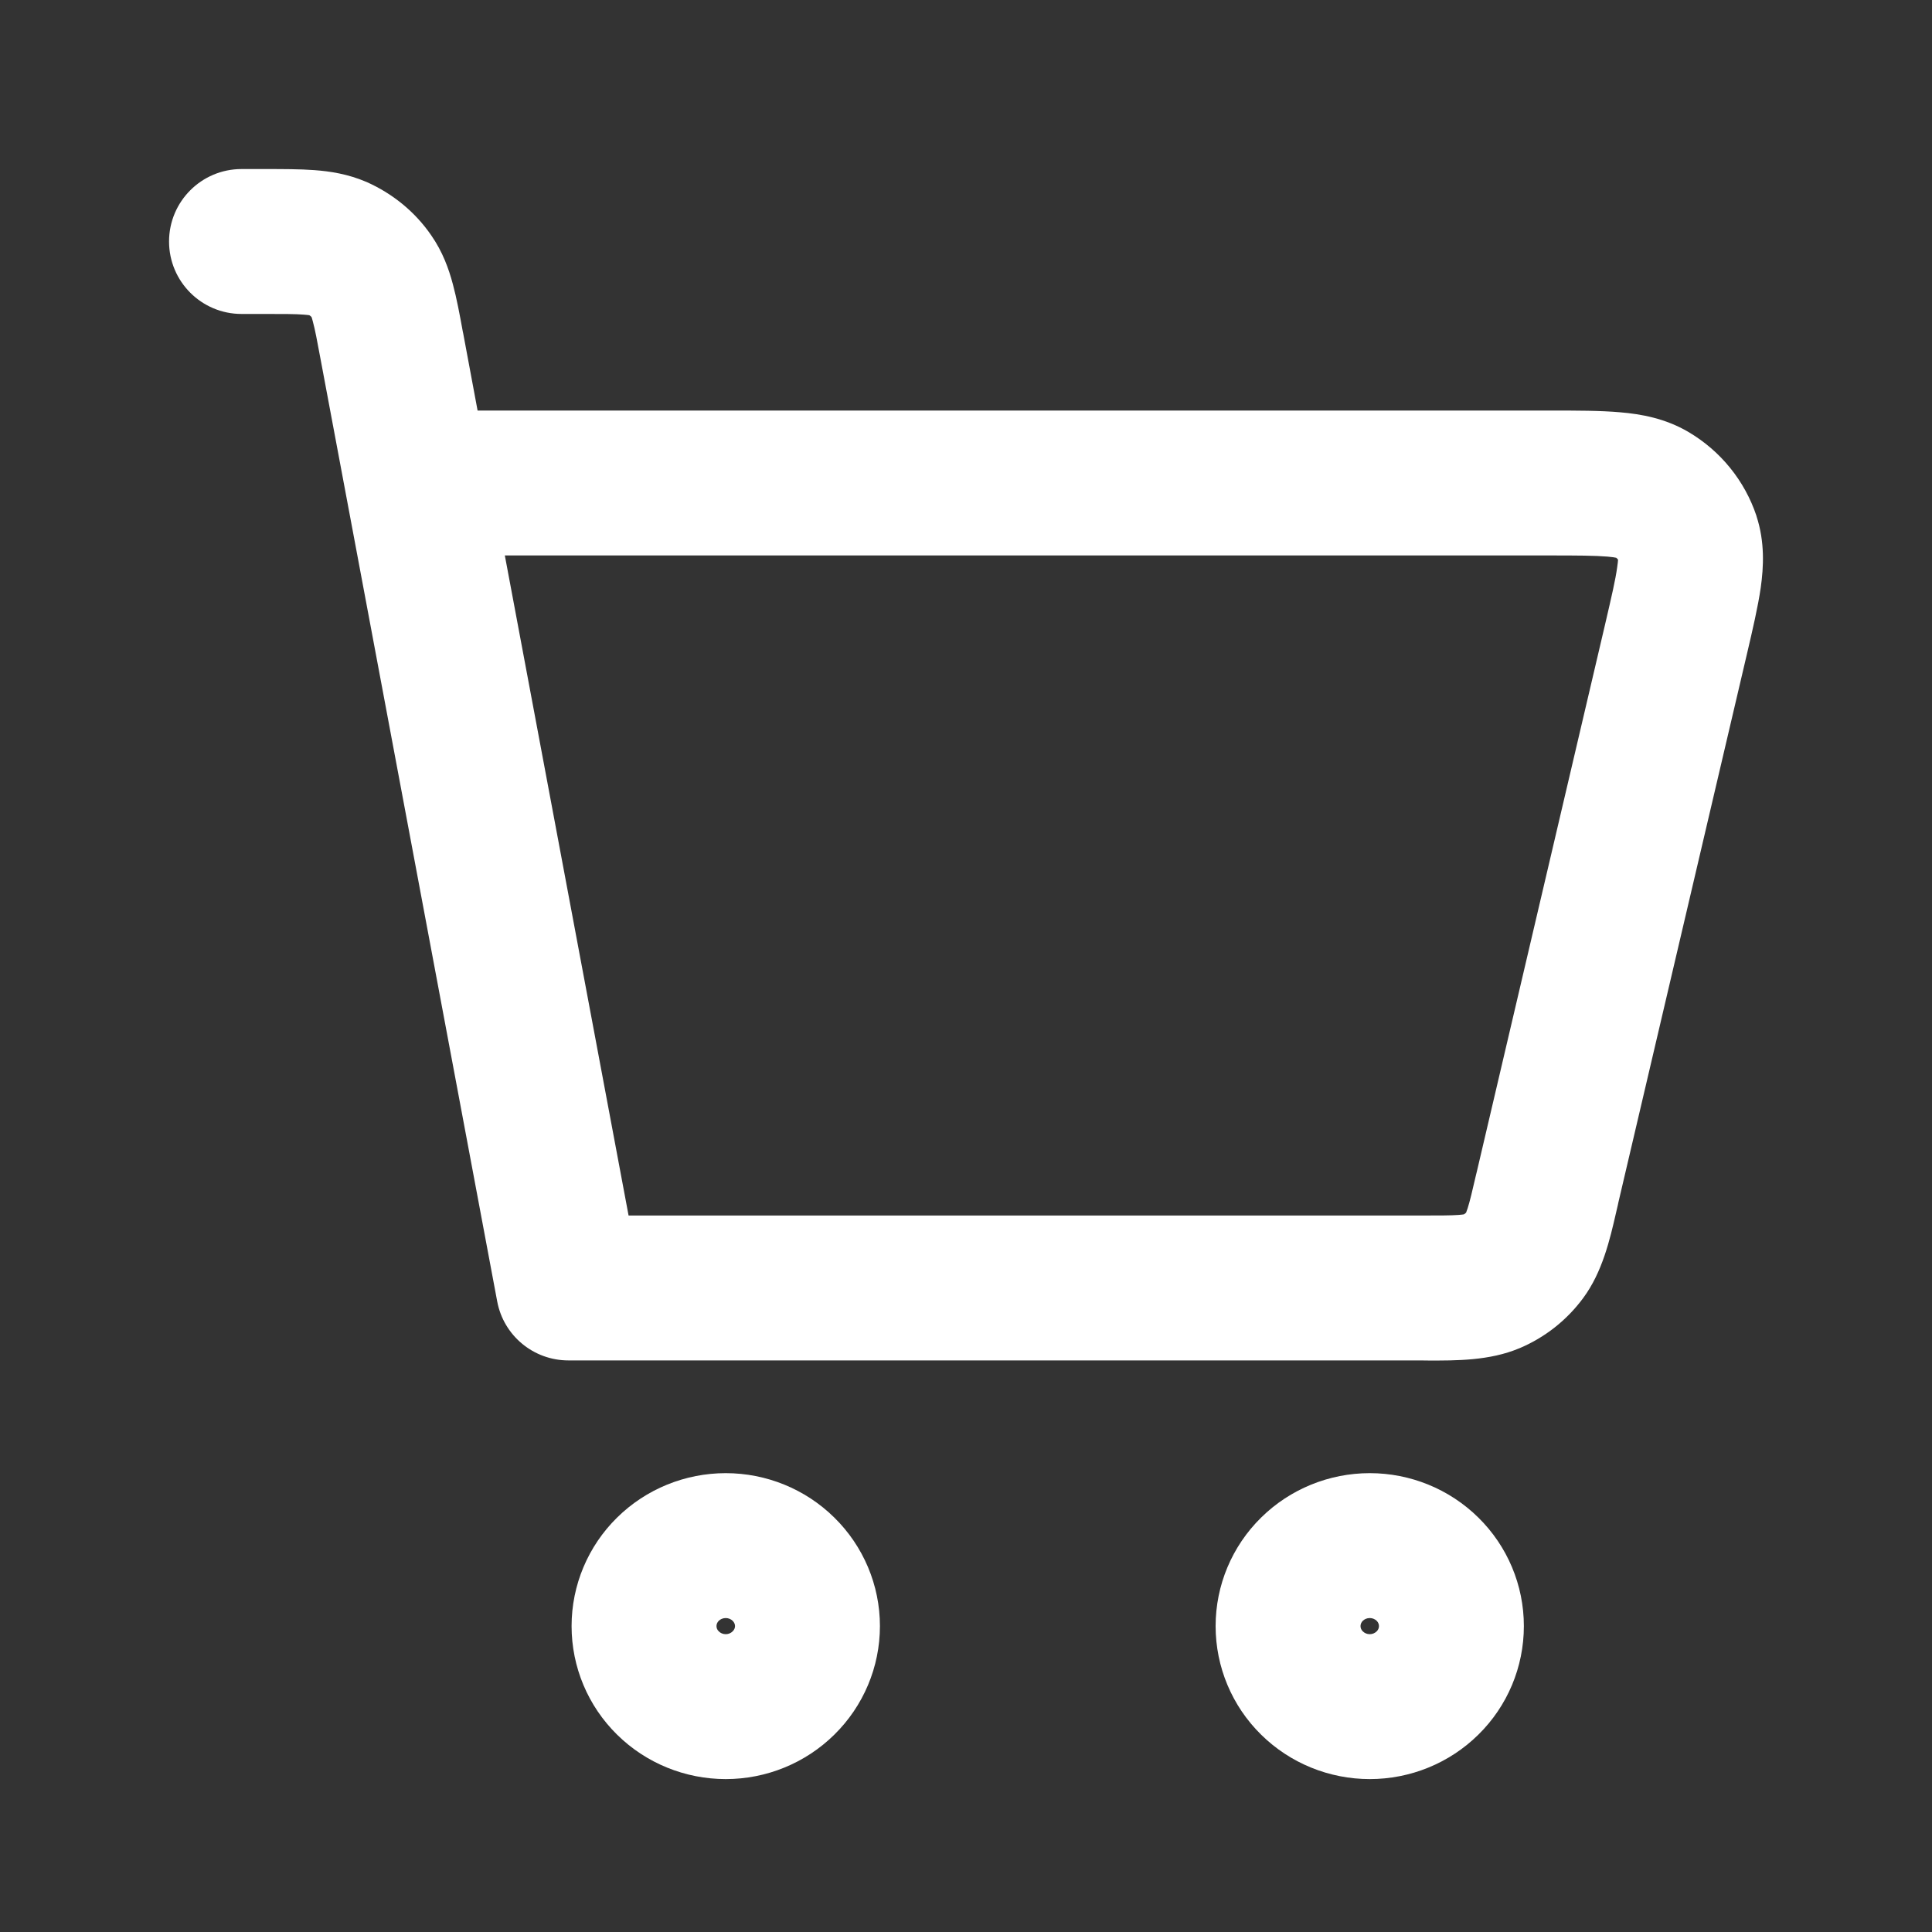 <svg width="20" height="20" viewBox="0 0 20 20" fill="none" xmlns="http://www.w3.org/2000/svg">
<rect x="0" y="0" width="20" height="20" fill="#333333" stroke="none"/>
<path fill-rule="evenodd" clip-rule="evenodd" d="M7.513 16.75C7.483 16.75 7.458 16.762 7.441 16.778C7.424 16.795 7.417 16.815 7.417 16.833C7.417 16.852 7.424 16.872 7.441 16.888C7.458 16.905 7.483 16.917 7.513 16.917C7.542 16.917 7.567 16.905 7.584 16.888C7.601 16.872 7.609 16.852 7.609 16.833C7.609 16.815 7.601 16.795 7.584 16.778C7.567 16.762 7.542 16.75 7.513 16.75ZM6.388 15.71C6.688 15.414 7.093 15.25 7.513 15.25C7.932 15.25 8.337 15.414 8.637 15.71C8.938 16.006 9.109 16.41 9.109 16.833C9.109 17.257 8.938 17.661 8.637 17.957C8.337 18.253 7.932 18.417 7.513 18.417C7.093 18.417 6.688 18.253 6.388 17.957C6.087 17.661 5.917 17.257 5.917 16.833C5.917 16.41 6.087 16.006 6.388 15.71Z" fill="#ffffff"/>
<path fill-rule="evenodd" clip-rule="evenodd" d="M3.144 3.257C3.057 3.25 2.938 3.25 2.727 3.25H2.5C2.086 3.25 1.75 2.914 1.75 2.5C1.75 2.086 2.086 1.75 2.5 1.75H2.727C2.734 1.75 2.741 1.75 2.748 1.75C2.93 1.75 3.105 1.75 3.253 1.761C3.417 1.773 3.6 1.801 3.79 1.882L3.795 1.884C4.061 2.002 4.295 2.19 4.464 2.436C4.583 2.607 4.646 2.784 4.688 2.942C4.727 3.086 4.759 3.257 4.791 3.433C4.792 3.439 4.794 3.445 4.795 3.451C4.795 3.451 4.795 3.452 4.795 3.451L4.944 4.25L16.056 4.25C16.322 4.25 16.568 4.25 16.771 4.268C16.986 4.286 17.238 4.33 17.479 4.472C17.81 4.667 18.061 4.975 18.183 5.341L18.183 5.343C18.271 5.612 18.257 5.87 18.227 6.084C18.198 6.283 18.143 6.519 18.084 6.771L16.754 12.445C16.752 12.455 16.75 12.464 16.748 12.474C16.742 12.499 16.736 12.525 16.73 12.551C16.665 12.835 16.587 13.169 16.39 13.436C16.22 13.667 15.991 13.847 15.727 13.958L15.726 13.958C15.421 14.086 15.078 14.085 14.781 14.084C14.754 14.083 14.728 14.083 14.701 14.083H5.884C5.523 14.083 5.213 13.826 5.147 13.472L3.32 3.726C3.282 3.522 3.261 3.41 3.239 3.33C3.233 3.305 3.228 3.29 3.225 3.282C3.22 3.276 3.212 3.269 3.202 3.263C3.192 3.262 3.174 3.259 3.144 3.257ZM5.226 5.75L6.507 12.583H14.701C14.904 12.583 15.016 12.583 15.099 12.577C15.128 12.575 15.145 12.572 15.154 12.571C15.163 12.566 15.17 12.56 15.177 12.553C15.18 12.546 15.185 12.531 15.193 12.508C15.216 12.435 15.24 12.335 15.281 12.157C15.283 12.148 15.285 12.138 15.288 12.129L16.616 6.463C16.684 6.17 16.724 5.999 16.741 5.872C16.747 5.834 16.749 5.809 16.75 5.794C16.745 5.787 16.739 5.78 16.731 5.774C16.717 5.771 16.689 5.766 16.641 5.762C16.511 5.751 16.332 5.75 16.028 5.75H5.226Z" fill="#ffffff"/>
<path fill-rule="evenodd" clip-rule="evenodd" d="M14.18 16.75C14.15 16.75 14.125 16.762 14.108 16.778C14.091 16.795 14.084 16.815 14.084 16.833C14.084 16.852 14.091 16.872 14.108 16.888C14.125 16.905 14.15 16.917 14.18 16.917C14.209 16.917 14.234 16.905 14.251 16.888C14.268 16.872 14.275 16.852 14.275 16.833C14.275 16.815 14.268 16.795 14.251 16.778C14.234 16.762 14.209 16.75 14.18 16.75ZM13.055 15.71C13.355 15.414 13.76 15.25 14.18 15.25C14.599 15.25 15.004 15.414 15.304 15.71C15.605 16.006 15.775 16.41 15.775 16.833C15.775 17.257 15.605 17.661 15.304 17.957C15.004 18.253 14.599 18.417 14.18 18.417C13.76 18.417 13.355 18.253 13.055 17.957C12.754 17.661 12.584 17.257 12.584 16.833C12.584 16.41 12.754 16.006 13.055 15.71Z" fill="#ffffff"/>
</svg>
